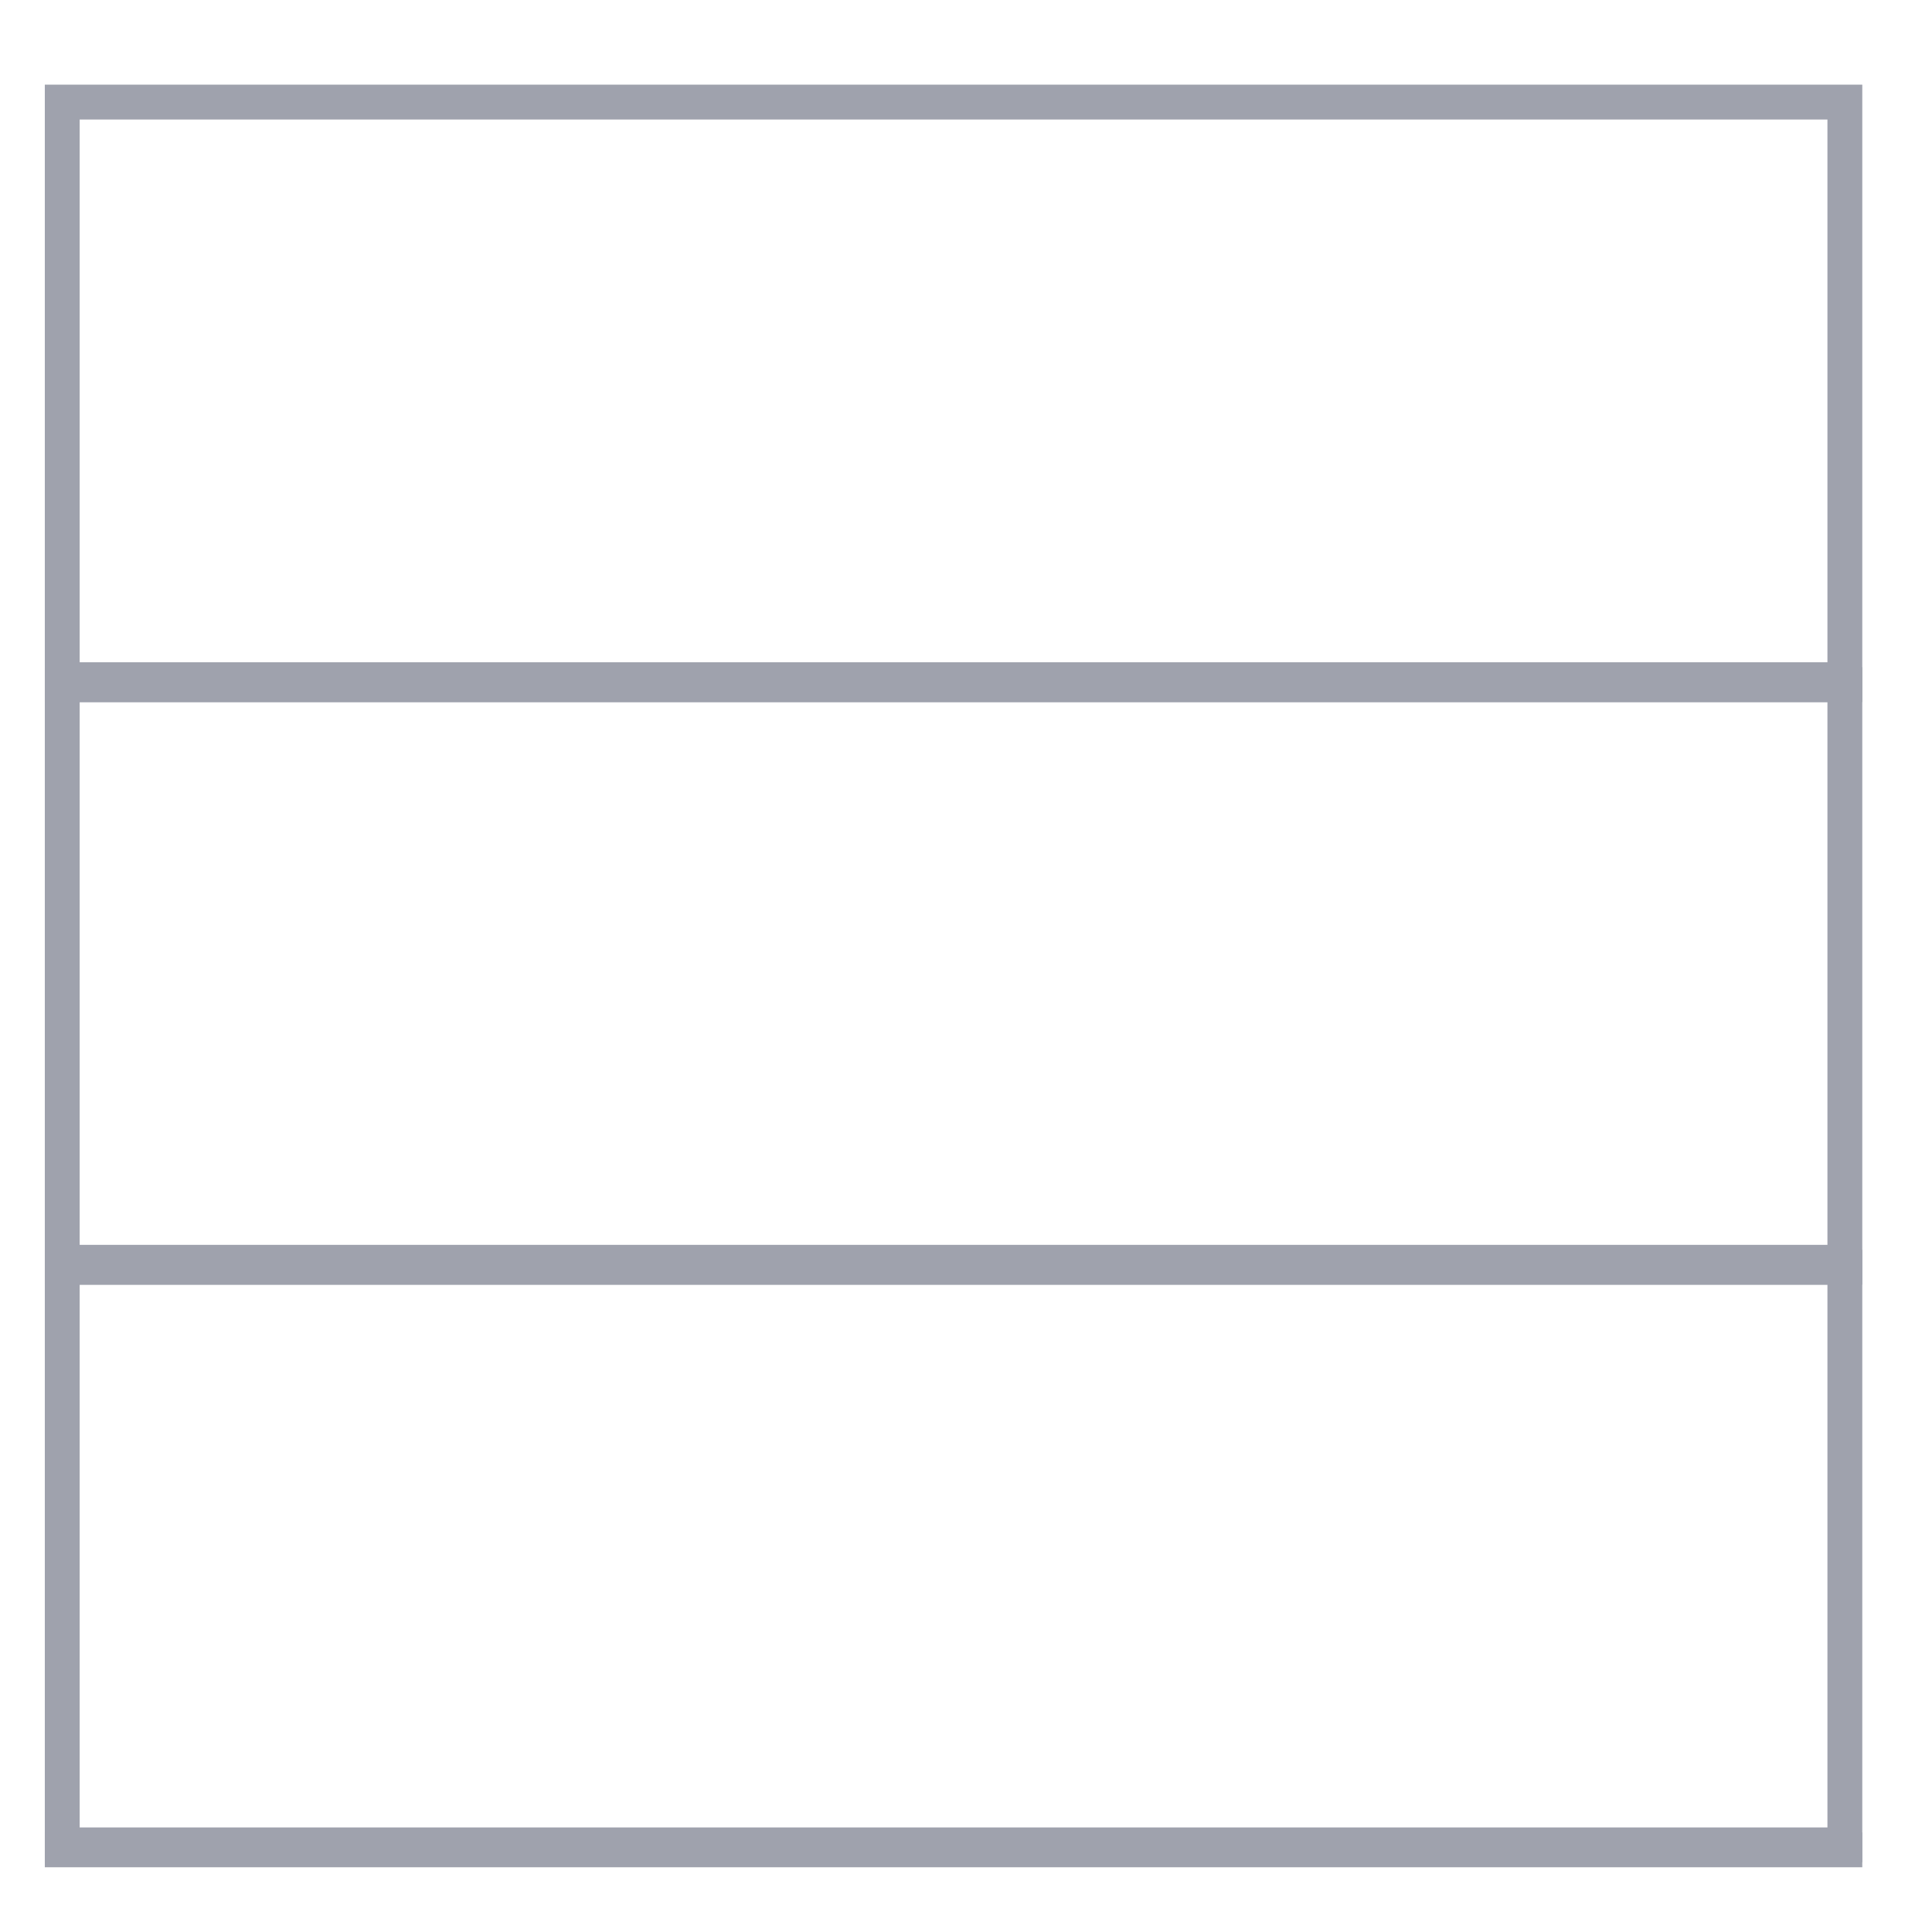 <?xml version="1.0" encoding="utf-8"?>
<!-- Generator: Adobe Illustrator 23.0.1, SVG Export Plug-In . SVG Version: 6.00 Build 0)  -->
<svg version="1.1" id="Layer_1" xmlns="http://www.w3.org/2000/svg" xmlns:xlink="http://www.w3.org/1999/xlink" x="0px" y="0px"
	 viewBox="0 0 38.8 38.8" style="enable-background:new 0 0 38.8 38.8;" xml:space="preserve">
<style type="text/css">
	.st0{fill:#9FA2AD;}
</style>
<rect x="0.9" y="36.8" class="st0" width="36.5" height="0.6"/>
<path class="st0" d="M1.6,25.8h35.1v10.9H1.6V25.8z M0.9,37.5h36.5V25.1H0.9V37.5z"/>
<path class="st0" d="M1.6,14.1h35.1v10.9H1.6V14.1z M0.9,25.8h36.5V13.4H0.9V25.8z"/>
<path class="st0" d="M1.6,2.4h35.1v10.9H1.6V2.4z M0.9,14.1h36.5V1.7H0.9V14.1z"/>
</svg>
